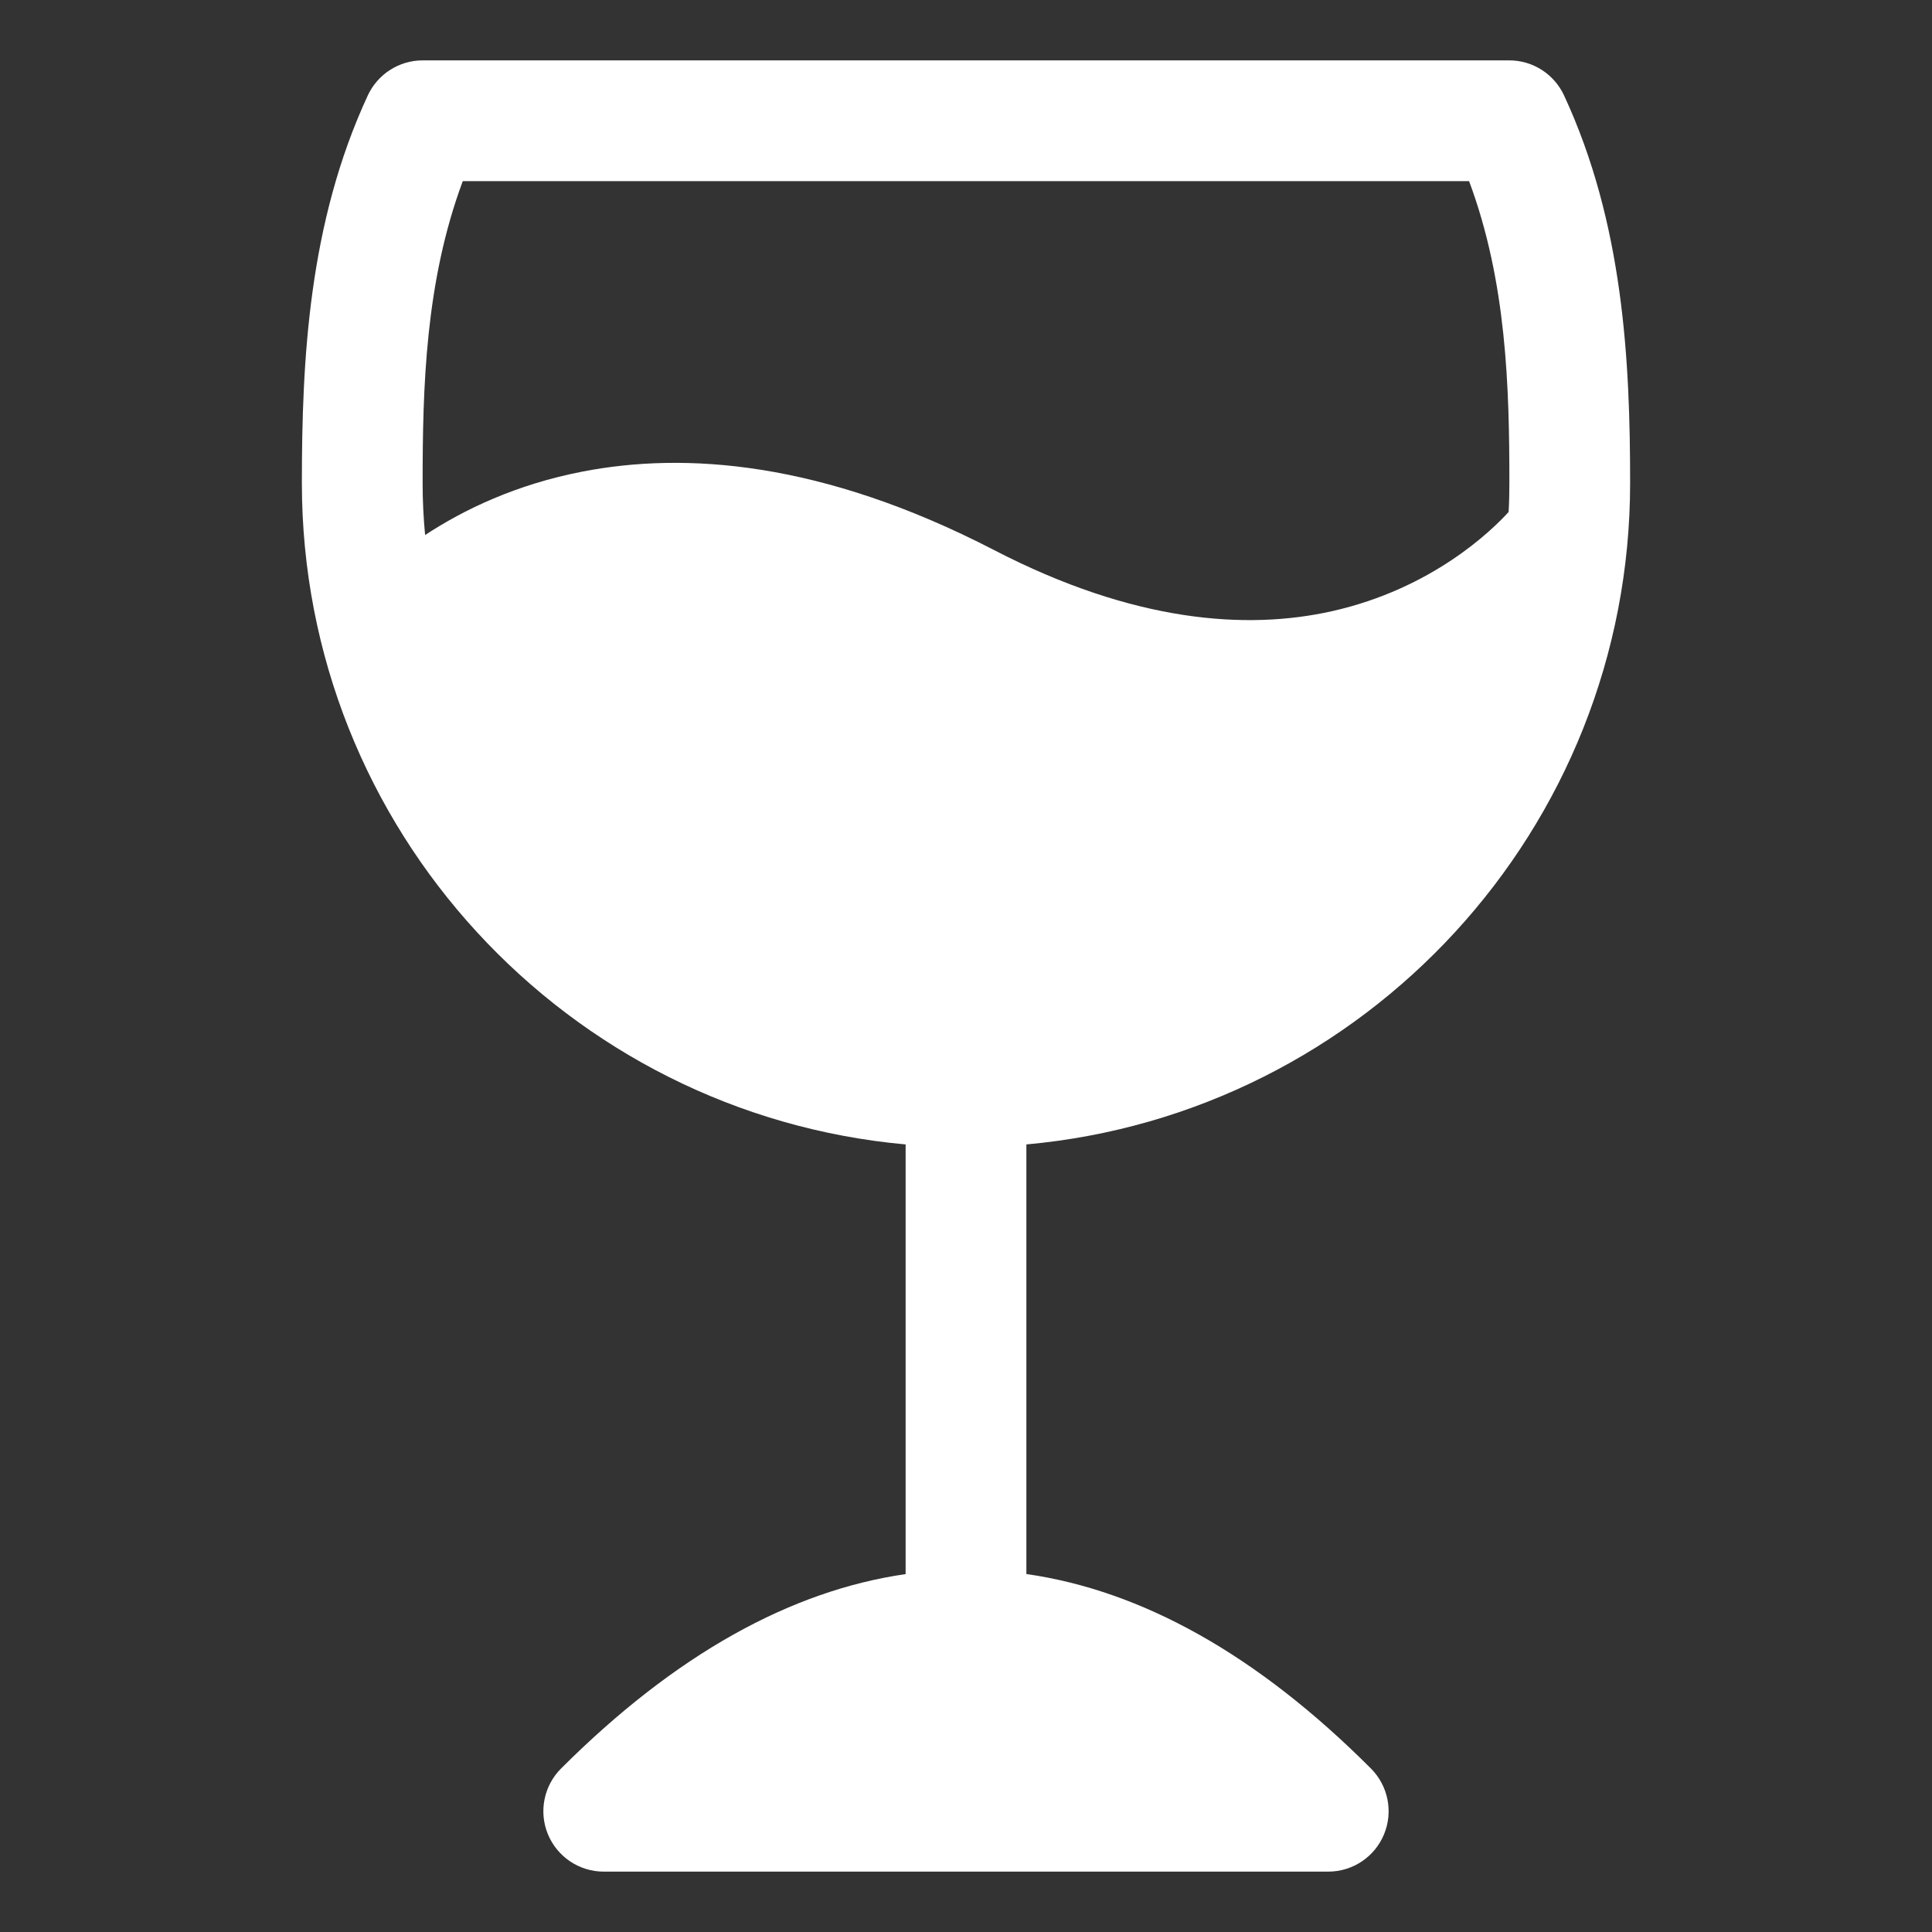 <svg width="28" height="28" viewBox="0 0 28 28" fill="none" xmlns="http://www.w3.org/2000/svg">
<rect x="0" y="0" width="28" height="28" fill="#333333" stroke="none"/>
<g clip-path="url(#clip0_12_32480)">
<g clip-path="url(#clip1_12_32480)">
<path fill-rule="evenodd" clip-rule="evenodd" d="M13.125 16.586V22.813C11.463 23.053 9.79 23.974 8.131 25.631C7.881 25.881 7.806 26.258 7.941 26.584C8.077 26.912 8.396 27.125 8.75 27.125H19.25C19.604 27.125 19.923 26.912 20.058 26.585C20.194 26.259 20.119 25.882 19.869 25.631C18.212 23.972 16.539 23.05 14.875 22.812V16.586C19.778 16.143 23.625 12.017 23.625 7C23.625 5.224 23.527 3.234 22.667 1.382C22.523 1.073 22.214 0.875 21.873 0.875H6.125C5.785 0.875 5.475 1.073 5.331 1.382C4.471 3.234 4.375 5.224 4.375 7C4.375 12.017 8.222 16.143 13.125 16.586ZM21.864 7.42C21.872 7.281 21.875 7.141 21.875 7C21.875 5.619 21.836 4.085 21.291 2.625H6.707C6.163 4.085 6.125 5.619 6.125 7C6.125 7.255 6.137 7.506 6.161 7.754C6.721 7.386 7.48 7.02 8.445 6.834C9.916 6.549 11.9 6.675 14.409 7.973C16.438 9.023 18.07 9.134 19.303 8.858C20.76 8.532 21.625 7.683 21.864 7.42Z" fill="white"/>
</g>
</g>
<defs>
<clipPath id="clip0_12_32480">
<rect width="28" height="28" fill="white"/>
</clipPath>
<clipPath id="clip1_12_32480">
<rect width="28" height="28" fill="white"/>
</clipPath>
</defs>
</svg>
